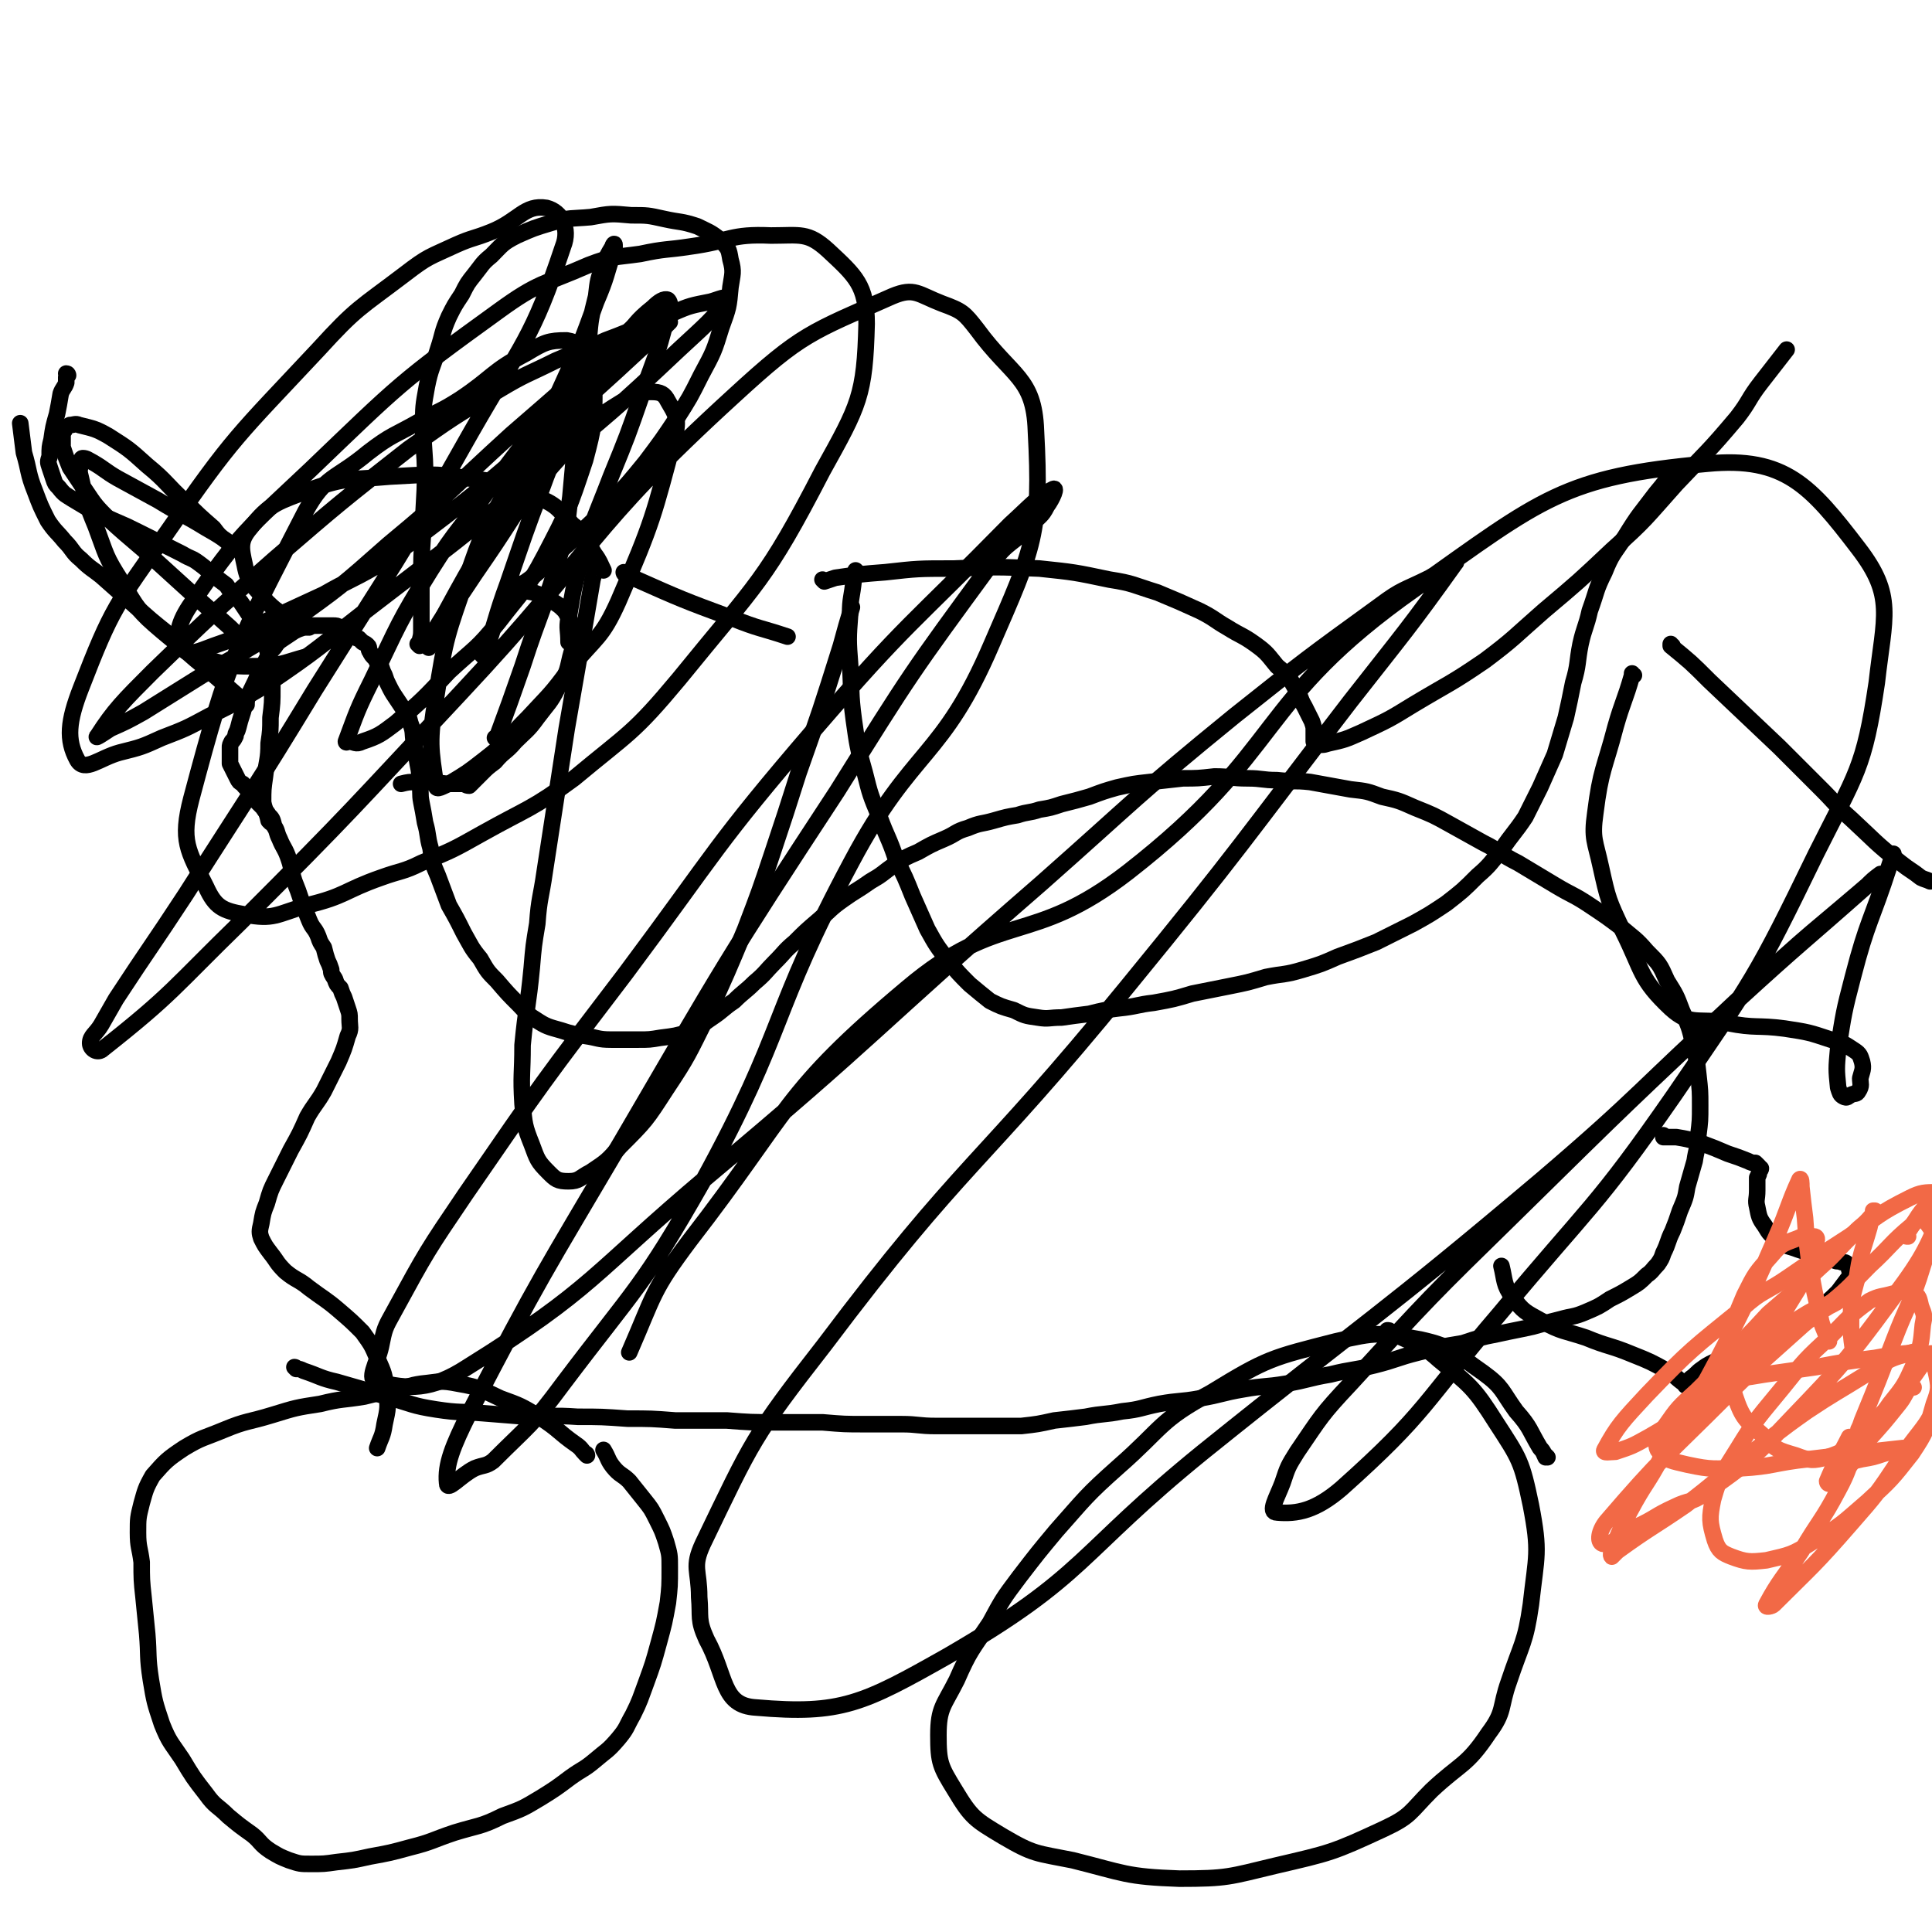 <svg viewBox='0 0 1050 1050' version='1.1' xmlns='http://www.w3.org/2000/svg' xmlns:xlink='http://www.w3.org/1999/xlink'><g fill='none' stroke='#000000' stroke-width='9' stroke-linecap='round' stroke-linejoin='round'><path d='M319,791c0,0 -1,-1 -1,-1 0,0 0,0 1,1 0,0 0,0 0,0 0,0 -1,-1 -1,-1 0,0 0,0 1,1 0,0 0,0 0,0 0,0 -1,-1 -1,-1 0,0 1,0 1,1 0,0 0,-1 -1,-1 -2,-2 -2,-3 -5,-5 -10,-7 -9,-8 -20,-15 -10,-6 -10,-6 -21,-10 -11,-5 -11,-6 -23,-8 -10,-2 -10,-1 -20,0 -7,1 -7,2 -15,3 -8,2 -8,2 -16,4 -12,2 -12,1 -24,4 -13,2 -13,2 -26,6 -13,4 -14,3 -26,8 -12,5 -12,4 -22,10 -9,6 -10,7 -17,15 -4,7 -4,8 -6,15 -2,8 -2,8 -2,16 0,8 1,8 2,16 0,9 0,10 1,19 1,10 1,10 2,20 1,12 0,12 2,25 2,12 2,12 6,24 4,10 5,10 11,19 6,10 6,10 13,19 5,7 6,6 12,12 6,5 6,5 13,10 5,4 4,5 10,9 5,3 5,3 10,5 6,2 6,2 12,2 7,0 7,0 14,-1 9,-1 9,-1 18,-3 11,-2 11,-2 22,-5 12,-3 12,-4 24,-8 13,-4 14,-3 26,-9 11,-4 11,-4 21,-10 8,-5 8,-5 16,-11 7,-5 7,-4 13,-9 7,-6 7,-5 13,-12 5,-6 4,-6 8,-13 4,-8 4,-9 7,-17 4,-11 4,-11 7,-22 3,-11 3,-11 5,-22 1,-9 1,-9 1,-19 0,-7 0,-7 -2,-14 -2,-6 -2,-6 -5,-12 -3,-6 -3,-6 -7,-11 -4,-5 -4,-5 -8,-10 -4,-4 -5,-3 -9,-8 -3,-4 -2,-4 -5,-9 '/><path d='M161,744c0,0 0,-1 -1,-1 0,0 1,0 1,1 0,0 0,0 0,0 0,0 0,-1 -1,-1 0,0 1,0 1,1 0,0 0,0 0,0 0,0 -1,-1 -1,-1 0,0 1,0 1,1 2,0 2,0 4,1 9,3 9,4 18,6 14,4 14,4 27,8 14,4 14,5 27,7 13,2 13,1 25,2 12,1 12,1 25,2 13,0 13,-1 27,0 13,0 13,0 27,1 13,0 13,0 26,1 14,0 14,0 28,0 13,1 13,1 26,1 13,0 13,0 26,0 12,1 12,1 23,1 10,0 10,0 20,0 9,0 9,1 19,1 7,0 7,0 14,0 8,0 8,0 16,0 8,0 8,0 16,0 9,-1 9,-1 18,-3 9,-1 9,-1 17,-2 10,-2 10,-1 20,-3 10,-1 10,-2 20,-4 11,-2 11,-1 22,-3 12,-2 12,-3 24,-5 11,-2 11,-1 23,-3 12,-2 12,-3 24,-5 12,-3 12,-2 24,-5 12,-3 12,-4 24,-7 12,-3 12,-3 24,-5 9,-3 9,-3 19,-5 9,-2 10,-2 19,-4 7,-2 7,-2 15,-4 7,-2 7,-1 14,-4 7,-3 7,-3 13,-7 6,-3 6,-3 11,-6 5,-3 5,-3 9,-7 3,-2 3,-3 6,-6 2,-3 2,-3 3,-6 3,-6 2,-6 5,-12 2,-5 2,-5 4,-11 3,-7 3,-7 4,-13 2,-7 2,-7 4,-14 1,-7 2,-7 2,-14 1,-8 1,-8 1,-16 0,-8 0,-8 -1,-17 -1,-9 -1,-9 -3,-18 -2,-8 -2,-8 -6,-17 -3,-8 -3,-8 -8,-16 -4,-9 -4,-9 -11,-16 -6,-7 -7,-7 -14,-13 -8,-6 -8,-6 -17,-12 -9,-6 -9,-5 -19,-11 -10,-6 -10,-6 -20,-12 -10,-5 -9,-6 -19,-11 -9,-5 -9,-5 -18,-10 -9,-5 -9,-5 -19,-9 -9,-4 -9,-4 -18,-6 -8,-3 -8,-3 -17,-4 -11,-2 -11,-2 -22,-4 -9,-1 -9,0 -18,-1 -8,0 -8,-1 -16,-1 -9,0 -9,-1 -18,-1 -9,1 -9,1 -17,1 -9,1 -9,1 -18,2 -9,1 -9,1 -18,3 -7,2 -7,2 -15,5 -7,2 -7,2 -15,4 -6,2 -6,2 -12,3 -6,2 -6,1 -12,3 -6,1 -6,1 -13,3 -7,2 -7,1 -14,4 -7,2 -6,3 -13,6 -7,3 -7,3 -14,7 -7,3 -7,3 -13,7 -7,5 -6,5 -13,9 -7,5 -8,5 -15,10 -7,5 -6,5 -13,11 -7,6 -7,6 -13,12 -6,5 -5,5 -11,11 -5,5 -5,6 -11,11 -5,5 -6,5 -11,10 -6,4 -6,5 -12,9 -6,4 -6,5 -13,8 -7,2 -7,2 -15,3 -6,1 -6,1 -12,1 -7,0 -7,0 -15,0 -7,0 -7,-1 -14,-2 -6,-1 -7,-1 -13,-3 -7,-2 -8,-2 -14,-6 -5,-3 -5,-4 -9,-8 -6,-6 -6,-6 -12,-13 -5,-5 -5,-5 -9,-12 -5,-6 -5,-7 -9,-14 -4,-8 -4,-8 -8,-15 -3,-8 -3,-8 -6,-16 -3,-7 -3,-7 -4,-15 -2,-7 -1,-7 -3,-14 -1,-6 -1,-6 -2,-11 -1,-5 0,-5 -1,-10 0,-6 0,-6 -1,-11 -1,-6 -1,-6 -2,-11 -1,-6 0,-6 -2,-11 -1,-4 -1,-4 -4,-8 -2,-3 -2,-3 -4,-6 -2,-3 -2,-3 -4,-7 -1,-2 -1,-2 -2,-5 -1,-2 -1,-2 -2,-5 -2,-2 -2,-2 -3,-4 -2,-2 -2,-2 -3,-4 -1,-1 0,-2 -1,-3 -1,-1 -1,-1 -3,-2 -1,-1 -1,-1 -2,-2 -1,0 -1,0 -2,-1 -1,-1 0,-1 -1,-2 -2,-1 -2,-1 -3,-2 -2,-1 -2,-1 -4,-1 -2,-1 -2,-1 -4,-1 -2,0 -2,0 -5,0 -2,0 -2,0 -4,0 -1,0 -1,0 -3,0 -2,1 -2,0 -4,1 -3,1 -3,1 -5,2 -3,2 -3,2 -6,4 -3,2 -3,2 -5,5 -3,3 -2,3 -4,6 -2,4 -2,4 -4,7 -2,5 -2,5 -4,9 -2,4 -2,4 -4,9 -1,4 -1,4 -2,7 -1,3 -1,4 -2,7 -1,2 -1,2 -1,3 -1,2 -1,2 -2,3 -1,2 -1,2 -1,3 0,2 0,2 0,4 0,1 0,1 0,2 0,2 0,2 0,3 1,2 1,2 2,4 1,2 1,2 2,4 1,2 1,2 3,3 1,2 2,2 3,4 2,2 2,3 4,5 2,2 2,2 4,4 1,2 2,2 3,4 2,2 2,2 3,6 2,3 1,3 3,7 2,5 3,5 5,11 2,6 1,6 3,12 2,5 2,5 4,11 2,5 2,5 4,10 2,5 3,4 5,9 1,3 1,3 3,6 1,4 1,4 2,7 1,2 1,2 2,5 0,2 0,2 2,5 1,3 1,3 3,5 1,3 1,3 2,5 1,3 1,3 2,6 1,3 1,3 1,6 0,4 1,5 -1,9 -2,7 -2,7 -5,14 -4,8 -4,8 -8,16 -4,7 -5,7 -9,14 -4,9 -4,9 -9,18 -4,8 -4,8 -8,16 -3,6 -3,6 -5,13 -2,5 -2,5 -3,11 -1,4 -1,5 0,8 2,4 2,4 5,8 4,5 3,5 8,10 6,5 7,4 13,9 8,6 9,6 16,12 7,6 7,6 13,12 5,7 5,7 8,14 4,9 4,9 5,18 1,9 1,9 -1,18 -1,7 -2,7 -4,13 '/><path d='M134,383c0,0 0,-1 -1,-1 0,0 1,0 1,1 0,0 0,0 0,0 0,0 0,-1 -1,-1 0,0 1,0 1,1 0,0 0,0 0,0 0,0 0,-1 -1,-1 0,0 1,0 1,1 0,0 0,0 0,0 0,0 0,0 0,-1 -3,-2 -3,-2 -5,-4 -8,-7 -8,-7 -16,-14 -11,-9 -11,-9 -21,-19 -10,-8 -10,-8 -20,-17 -8,-7 -8,-7 -17,-15 -5,-4 -6,-4 -11,-9 -5,-4 -4,-5 -9,-10 -4,-5 -5,-5 -9,-11 -4,-8 -4,-8 -7,-16 -4,-10 -3,-11 -6,-21 -1,-8 -1,-8 -2,-16 '/><path d='M37,204c0,0 0,-1 -1,-1 0,0 1,1 1,1 0,0 0,0 -1,1 0,2 0,2 0,3 -1,3 -2,3 -3,6 -1,6 -1,6 -2,11 -2,7 -2,7 -3,14 -1,4 -1,4 -1,9 -1,3 -1,3 0,6 1,3 1,3 2,6 1,3 1,3 3,5 3,4 4,4 7,6 5,3 5,3 10,6 7,3 6,3 13,6 7,3 7,3 13,6 6,3 6,3 12,6 6,3 6,3 12,6 5,3 5,2 9,5 4,3 4,3 7,6 4,3 4,3 8,6 2,3 2,3 4,6 3,2 3,2 5,5 2,3 2,3 4,6 1,3 2,2 3,5 2,3 1,3 3,5 1,4 2,4 3,7 1,5 2,5 2,10 1,6 1,6 1,12 0,8 0,8 -1,16 0,7 0,7 -1,14 0,9 -1,9 -2,18 -1,7 -1,7 -1,14 1,5 2,5 3,10 1,1 1,1 1,1 '/><path d='M228,351c0,0 -1,-1 -1,-1 0,0 1,0 1,1 0,0 0,0 0,0 0,0 -1,-1 -1,-1 0,0 1,0 1,1 0,0 0,0 0,0 0,-1 0,-1 0,-1 0,-3 1,-3 1,-7 0,-12 0,-12 0,-25 0,-15 0,-15 1,-30 0,-15 1,-15 1,-31 0,-12 -1,-13 -1,-25 0,-11 0,-11 2,-22 2,-10 3,-10 6,-20 3,-9 2,-9 6,-18 3,-6 3,-6 7,-12 3,-6 3,-6 7,-11 4,-5 4,-6 9,-10 6,-6 6,-7 14,-11 9,-4 9,-4 19,-7 10,-3 10,-2 21,-3 11,-2 11,-2 22,-1 9,0 9,0 18,2 9,2 9,1 18,4 6,3 7,3 12,7 5,5 5,5 6,11 2,7 1,8 0,15 -1,11 -1,11 -5,22 -4,13 -4,13 -11,26 -6,12 -6,12 -13,23 -8,12 -8,12 -17,24 -9,11 -9,11 -19,22 -9,10 -9,9 -18,18 -8,7 -8,7 -15,14 -7,6 -6,6 -13,11 -3,2 -3,1 -7,2 -1,1 -1,1 -3,1 0,0 0,0 0,0 0,0 0,0 0,0 2,1 2,1 4,1 5,1 5,1 10,2 5,2 5,1 9,4 5,3 5,3 8,6 3,5 3,5 4,11 1,7 1,7 -1,14 -2,9 -2,9 -7,17 -4,8 -5,8 -11,16 -5,7 -6,7 -12,13 -5,6 -6,5 -11,11 -4,3 -4,3 -7,6 -2,2 -2,2 -5,5 -1,1 -1,1 -2,2 0,0 0,0 0,0 0,0 0,0 0,0 0,0 0,0 0,0 -2,0 -2,-1 -3,-1 -5,0 -5,0 -9,0 -8,-1 -8,-1 -16,-1 -5,0 -5,0 -9,1 '/><path d='M270,402c0,0 -1,-1 -1,-1 0,0 0,0 1,1 0,0 0,0 0,0 0,0 -1,-1 -1,-1 0,0 1,1 1,1 0,0 0,0 0,-1 7,-19 7,-19 14,-39 10,-31 12,-31 21,-63 4,-14 3,-15 5,-29 1,-11 1,-11 2,-22 2,-17 2,-17 4,-35 2,-14 2,-14 4,-29 1,-11 1,-11 4,-23 1,-9 1,-9 4,-17 2,-5 2,-5 5,-10 0,-1 1,-2 1,-1 0,0 0,1 0,2 -5,15 -4,15 -10,29 -8,22 -8,22 -18,44 -10,22 -10,22 -21,45 -8,15 -7,16 -16,31 -8,17 -9,17 -17,33 -6,12 -6,12 -12,23 -3,5 -3,5 -6,10 0,1 -1,2 -1,2 4,-7 4,-9 8,-17 12,-22 12,-22 25,-44 19,-31 19,-31 39,-62 7,-11 7,-11 16,-22 8,-11 8,-11 16,-21 9,-10 8,-11 18,-19 3,-3 6,-5 8,-4 2,2 1,6 -1,11 -5,20 -6,20 -13,40 -8,23 -8,23 -17,45 -8,21 -9,21 -15,42 -5,17 -5,17 -8,35 -1,6 0,6 0,13 '/><path d='M135,352c0,0 0,-1 -1,-1 0,0 1,0 1,1 0,0 0,0 0,0 0,0 0,-1 -1,-1 0,0 1,0 1,1 0,0 0,0 0,0 0,0 0,0 -1,-1 0,0 1,0 1,0 -5,-5 -5,-5 -10,-10 -9,-8 -9,-8 -18,-16 -11,-10 -11,-10 -22,-20 -12,-11 -13,-11 -25,-22 -8,-8 -8,-8 -14,-17 -4,-6 -4,-6 -8,-12 -2,-5 -2,-5 -4,-11 0,-2 0,-3 0,-6 0,-1 0,-2 1,-3 1,-2 1,-2 3,-3 2,0 3,-1 5,0 8,2 9,2 16,6 11,7 11,7 21,16 11,9 10,10 21,20 7,7 7,7 15,14 3,4 3,4 7,7 1,1 1,1 2,2 0,0 1,0 1,0 -7,-5 -7,-5 -14,-9 -13,-8 -13,-7 -26,-15 -11,-6 -11,-6 -22,-12 -7,-4 -7,-5 -14,-9 -2,-1 -3,-2 -5,-2 -1,0 -1,1 -1,3 -1,4 -1,4 0,8 3,13 3,14 8,26 6,16 5,16 14,30 9,15 9,16 22,27 12,10 13,11 27,16 14,4 15,3 29,3 11,-1 11,-2 22,-5 '/><path d='M168,341c0,0 -1,-1 -1,-1 0,0 1,0 1,1 0,0 0,0 0,0 0,0 -1,-1 -1,-1 0,0 1,0 1,1 0,0 0,0 0,0 0,0 0,-1 -1,-1 0,0 1,1 0,1 -2,-1 -3,-1 -5,-3 -9,-5 -10,-4 -17,-11 -7,-9 -10,-9 -12,-20 -2,-9 -3,-13 3,-20 11,-14 15,-14 33,-21 20,-7 21,-5 43,-7 21,-1 22,-2 43,1 17,2 18,2 34,9 13,5 13,6 22,16 8,6 7,8 12,16 3,4 3,5 5,9 '/><path d='M841,792c0,0 -1,-1 -1,-1 0,0 0,0 0,1 0,0 0,0 0,0 1,0 0,-1 0,-1 0,0 0,0 0,1 0,0 0,0 0,0 1,0 0,-1 0,-1 0,0 0,1 0,1 -1,-2 -1,-3 -3,-5 -6,-10 -5,-11 -13,-20 -8,-11 -7,-13 -18,-21 -16,-11 -16,-14 -34,-18 -22,-4 -24,-4 -46,1 -35,9 -37,9 -68,28 -28,15 -26,19 -50,40 -18,16 -18,17 -34,35 -10,12 -10,12 -20,25 -9,12 -9,12 -16,25 -10,15 -11,15 -18,31 -7,14 -10,15 -10,30 0,15 1,17 9,30 9,15 11,16 26,25 17,10 18,9 38,13 28,7 29,9 58,10 26,0 27,-1 52,-7 30,-7 31,-7 59,-20 15,-7 14,-9 26,-21 16,-15 19,-13 31,-31 9,-12 6,-14 11,-28 7,-21 9,-21 12,-42 3,-27 5,-28 0,-54 -5,-24 -6,-25 -19,-45 -12,-19 -14,-20 -31,-34 -11,-10 -13,-8 -26,-15 -1,-1 -1,-1 -2,-1 '/><path d='M905,618c-1,0 -1,-1 -1,-1 0,0 0,0 0,1 0,0 0,0 0,0 0,0 0,-1 0,-1 0,0 0,0 0,1 0,0 0,0 0,0 0,0 0,-1 0,-1 0,0 0,0 0,1 1,0 1,0 1,0 3,0 3,0 6,0 6,1 6,1 13,3 8,3 8,3 15,6 6,2 6,2 11,4 2,1 2,1 4,1 1,1 1,1 2,2 0,0 0,0 0,1 0,0 1,0 1,0 0,1 -1,1 -1,2 0,1 0,1 -1,3 0,3 0,3 0,7 0,5 -1,5 0,9 1,5 1,6 4,10 3,5 3,5 8,8 4,4 5,3 10,5 6,2 6,2 12,3 4,2 4,2 8,3 2,1 2,0 4,1 2,0 2,0 3,1 1,1 1,1 1,3 1,2 1,2 0,4 -3,4 -3,4 -6,8 -5,5 -5,5 -12,10 -5,4 -5,4 -10,7 -4,2 -4,3 -8,5 -3,1 -3,1 -5,1 -1,1 -2,0 -3,1 -1,0 -1,0 -2,1 -2,1 -1,1 -3,1 -2,1 -2,1 -4,2 -3,2 -3,2 -6,4 -6,3 -6,2 -12,5 -4,2 -5,2 -9,5 -3,2 -3,3 -6,5 -1,1 -1,1 -2,2 -1,1 -1,1 -1,1 0,0 0,1 0,1 0,0 0,0 0,0 0,0 0,0 0,0 -1,-1 -1,-2 -2,-2 -4,-3 -4,-4 -8,-6 -9,-5 -9,-5 -19,-9 -12,-5 -13,-4 -25,-9 -12,-4 -13,-3 -24,-9 -9,-5 -10,-5 -16,-13 -5,-7 -4,-9 -6,-17 '/></g>
<g fill='none' stroke='#F26946' stroke-width='9' stroke-linecap='round' stroke-linejoin='round'><path d='M932,751c-1,0 -1,-1 -1,-1 0,0 0,0 0,1 0,0 0,0 0,0 0,0 0,-1 0,-1 0,0 0,0 0,1 0,0 0,0 0,0 2,-1 2,-1 4,-1 12,-1 12,-1 24,-3 14,-2 14,-2 28,-4 16,-3 16,-3 32,-5 11,-2 11,-2 23,-3 3,0 3,0 6,1 1,0 2,-1 1,0 -1,2 -1,3 -4,5 -7,10 -7,10 -14,19 -8,8 -8,8 -15,16 -5,6 -5,6 -11,11 -3,4 -4,3 -7,7 -1,1 -1,1 -1,2 0,0 1,0 2,0 2,0 2,-1 4,-1 4,-1 5,-1 9,-2 6,-1 6,-1 12,-3 4,-1 4,-1 8,-2 1,-1 2,-1 3,-1 0,0 -1,0 -1,0 -9,1 -9,1 -18,2 -16,2 -16,2 -33,4 -19,2 -19,4 -37,5 -15,0 -15,1 -29,-2 -8,-2 -12,-2 -16,-8 -2,-4 1,-7 4,-13 7,-10 7,-10 17,-19 12,-12 13,-12 27,-22 13,-10 14,-9 28,-17 8,-5 8,-5 16,-8 4,-2 4,-2 8,-3 1,-1 1,-1 1,-1 0,0 0,0 0,0 -4,3 -4,3 -8,5 -13,8 -13,8 -26,15 -11,6 -11,5 -22,12 -6,3 -6,3 -12,7 -2,1 -4,2 -3,2 1,-2 2,-4 5,-7 13,-12 13,-12 25,-25 14,-12 14,-12 28,-25 9,-8 8,-8 17,-17 5,-6 6,-5 11,-11 1,-1 1,-2 1,-3 1,0 1,0 1,0 -2,4 -2,4 -3,9 -4,14 -5,14 -7,29 -3,11 -3,11 -3,23 0,7 0,7 1,14 0,0 0,0 0,1 '/></g>
<g fill='none' stroke='#000000' stroke-width='9' stroke-linecap='round' stroke-linejoin='round'><path d='M466,311c0,0 -1,-1 -1,-1 0,0 0,1 1,1 0,0 0,0 0,0 0,0 -1,-1 -1,-1 0,0 0,1 1,1 0,0 0,0 0,0 0,0 0,0 0,0 -1,2 -1,2 -2,4 -1,10 -2,10 -2,19 -1,13 -1,14 0,27 1,15 0,15 2,30 2,14 2,15 6,29 3,12 3,12 8,24 4,11 5,11 9,23 5,10 5,10 9,20 4,9 4,9 8,18 5,9 5,9 12,18 5,6 5,6 11,12 6,5 6,5 11,9 6,3 6,3 13,5 6,3 6,3 13,4 6,1 6,0 13,0 7,-1 7,-1 15,-2 8,-2 8,-2 16,-3 10,-1 10,-2 19,-3 11,-2 11,-2 21,-5 10,-2 10,-2 20,-4 10,-2 10,-2 20,-5 10,-2 10,-1 20,-4 10,-3 10,-3 19,-7 11,-4 11,-4 21,-8 10,-5 10,-5 20,-10 9,-5 9,-5 18,-11 9,-7 9,-7 17,-15 7,-6 7,-7 13,-14 6,-9 7,-9 13,-18 4,-8 4,-8 8,-16 4,-9 4,-9 8,-18 3,-10 3,-10 6,-20 2,-9 2,-9 4,-19 3,-10 2,-11 4,-21 2,-9 3,-9 5,-18 4,-11 3,-11 8,-21 4,-10 5,-10 11,-19 8,-13 8,-12 17,-24 5,-6 5,-6 9,-12 '/><path d='M448,316c0,0 -1,-1 -1,-1 0,0 0,0 1,1 0,0 0,0 0,0 0,0 -1,-1 -1,-1 0,0 0,0 1,1 0,0 0,0 0,0 0,0 0,0 0,0 3,-1 3,-1 6,-2 14,-2 14,-2 27,-3 18,-2 18,-2 37,-2 23,-1 23,-1 47,0 19,2 19,2 38,6 13,2 13,3 26,7 12,5 12,5 23,10 8,4 8,5 15,9 8,5 8,4 15,9 7,5 7,6 12,12 6,5 6,5 10,12 3,4 2,5 5,10 2,4 2,4 4,8 1,3 1,3 1,5 0,2 0,2 0,3 0,2 0,2 0,3 1,1 1,1 2,1 2,1 3,1 6,0 9,-2 9,-2 18,-6 15,-7 15,-7 28,-15 20,-12 20,-11 39,-24 16,-12 16,-13 32,-27 19,-16 19,-16 37,-33 19,-17 18,-17 35,-36 17,-18 17,-17 33,-36 7,-9 6,-10 13,-19 7,-9 7,-9 14,-18 '/><path d='M888,367c-1,0 -1,-1 -1,-1 0,0 0,0 0,1 0,0 0,0 0,0 0,0 0,-1 0,-1 0,0 0,1 0,1 -4,14 -5,14 -9,28 -6,23 -8,23 -11,47 -2,14 0,15 3,29 4,18 4,18 12,35 11,22 9,26 26,42 11,10 15,5 31,8 15,3 16,1 31,3 13,2 13,2 25,6 7,2 7,2 13,6 3,2 3,3 4,6 1,4 0,5 -1,9 0,3 1,4 -1,7 -1,2 -2,1 -4,2 -2,1 -2,2 -4,1 -2,-1 -2,-2 -3,-5 -1,-10 -1,-10 0,-21 3,-19 3,-20 8,-39 8,-31 10,-30 20,-61 1,-3 1,-3 2,-6 '/><path d='M909,351c-1,0 -1,-1 -1,-1 0,0 0,0 0,1 0,0 0,0 0,0 0,0 0,-1 0,-1 0,0 0,0 0,1 0,0 0,0 0,0 11,9 11,9 21,19 19,18 19,18 38,36 11,11 11,11 23,23 8,8 7,8 16,16 13,12 13,13 27,24 5,4 6,4 11,8 2,1 3,1 5,2 '/><path d='M324,308c0,0 -1,-1 -1,-1 0,0 0,1 1,1 0,0 0,0 0,0 0,0 -1,-1 -1,-1 0,0 0,1 1,1 0,0 0,0 0,0 -1,3 -1,3 -2,7 -7,41 -7,41 -14,81 -6,39 -6,39 -12,78 -2,14 -3,14 -4,28 -2,12 -2,12 -3,24 -2,21 -3,21 -5,42 0,16 -1,16 0,32 1,11 1,12 5,22 3,8 3,9 9,15 4,4 5,5 11,5 6,0 6,-2 12,-5 9,-6 9,-6 16,-14 14,-14 14,-14 25,-31 12,-18 12,-19 22,-39 11,-24 11,-24 21,-48 8,-21 8,-21 15,-42 7,-21 7,-21 14,-43 12,-34 12,-34 23,-69 3,-11 3,-11 6,-21 '/><path d='M340,312c0,0 -1,-1 -1,-1 0,0 0,1 1,1 0,0 0,0 0,0 0,0 -1,-1 -1,-1 2,1 2,2 5,3 27,12 27,12 54,22 15,6 15,5 30,10 '/></g>
<g fill='none' stroke='#F26946' stroke-width='9' stroke-linecap='round' stroke-linejoin='round'><path d='M994,729c-1,0 -1,-1 -1,-1 -1,0 0,0 0,1 0,0 0,0 0,0 0,0 0,-1 0,-1 -1,0 0,0 0,1 0,0 0,0 0,0 0,-1 0,-1 0,-2 -2,-6 -3,-6 -4,-13 -3,-12 -3,-12 -5,-24 -2,-14 -2,-14 -3,-28 -1,-8 -1,-8 -2,-17 0,-2 0,-5 -1,-4 -6,13 -6,16 -13,32 -10,23 -10,23 -21,45 -11,22 -11,22 -22,42 -9,17 -9,16 -19,32 -8,15 -9,14 -17,29 -5,9 -5,10 -9,19 -1,3 -2,5 -1,6 0,0 1,-1 3,-3 18,-13 18,-12 37,-25 17,-13 17,-14 34,-27 16,-12 15,-12 32,-24 15,-10 16,-10 32,-20 11,-6 10,-8 22,-11 5,-2 7,-2 11,0 4,2 4,4 5,9 2,9 2,10 -1,18 -4,14 -4,15 -12,27 -11,14 -11,14 -24,26 -14,12 -14,13 -30,22 -11,7 -12,7 -25,10 -9,1 -11,1 -19,-2 -5,-2 -7,-3 -9,-9 -3,-10 -3,-12 -1,-22 4,-14 5,-14 13,-27 11,-18 12,-18 25,-34 12,-15 12,-15 26,-28 10,-10 10,-11 21,-19 6,-3 6,-2 13,-4 5,-1 6,-2 11,0 3,1 3,3 4,7 2,5 2,5 1,10 -1,11 -1,11 -5,22 -5,11 -5,11 -13,21 -7,10 -7,11 -17,18 -7,7 -8,8 -17,11 -8,2 -9,2 -17,-1 -10,-3 -11,-3 -18,-11 -9,-8 -11,-9 -15,-21 -4,-13 -3,-15 -2,-29 1,-13 2,-14 7,-26 6,-12 6,-12 15,-22 5,-6 6,-6 14,-9 4,-2 5,-1 9,-1 1,0 2,1 1,3 -4,13 -3,14 -10,26 -11,18 -11,18 -25,35 -13,14 -14,14 -29,26 -13,10 -13,11 -27,19 -9,5 -9,5 -18,8 -3,0 -7,1 -6,-1 7,-13 10,-16 23,-30 24,-25 25,-25 52,-47 11,-10 12,-8 25,-17 16,-11 16,-11 33,-22 16,-11 15,-12 33,-21 6,-3 8,-3 15,-3 3,0 6,2 5,5 -11,25 -11,28 -29,52 -30,41 -32,41 -67,78 -17,16 -18,16 -36,29 -7,5 -8,3 -16,7 -11,5 -10,6 -21,11 -9,5 -13,10 -18,9 -3,-1 -2,-7 2,-12 30,-35 32,-35 65,-68 20,-20 21,-20 42,-39 7,-6 8,-5 15,-12 11,-9 11,-10 21,-20 12,-11 11,-12 23,-22 3,-3 5,-6 7,-3 8,11 10,14 12,30 3,29 5,31 -3,59 -5,23 -10,22 -23,42 -12,18 -12,18 -26,34 -20,23 -21,23 -42,44 -1,1 -5,2 -4,0 7,-13 9,-14 19,-29 10,-17 11,-16 20,-33 6,-11 5,-12 10,-23 '/><path d='M1040,754c-1,0 -1,-1 -1,-1 -4,4 -3,5 -7,10 -8,10 -8,10 -17,20 -5,8 -5,8 -11,15 -5,4 -5,5 -9,8 -1,1 -2,0 -2,-1 5,-12 6,-12 12,-24 '/><path d='M1037,672c-1,0 -2,0 -1,-1 6,-9 7,-12 14,-19 1,-1 3,1 3,4 -2,15 -3,16 -8,32 -6,20 -8,20 -16,41 -8,21 -8,21 -17,43 -1,3 -1,3 -2,5 '/></g>
<g fill='none' stroke='#000000' stroke-width='9' stroke-linecap='round' stroke-linejoin='round'><path d='M263,357c0,0 -1,-1 -1,-1 0,0 1,1 1,1 0,0 0,-1 0,-1 7,-19 6,-20 13,-39 9,-26 9,-27 19,-53 5,-14 6,-14 12,-28 4,-9 4,-9 8,-18 5,-11 5,-11 10,-21 2,-4 3,-4 6,-8 0,0 0,0 0,0 -4,10 -4,10 -9,20 -8,17 -8,17 -18,33 -11,19 -12,19 -24,37 -11,17 -11,17 -22,33 -8,12 -8,12 -16,24 -4,5 -4,5 -8,11 -1,1 -1,2 -2,4 0,0 0,0 0,0 5,-10 5,-10 11,-19 10,-17 10,-17 21,-34 11,-15 11,-15 23,-29 13,-16 13,-16 27,-31 11,-11 10,-11 23,-19 8,-5 9,-6 17,-6 5,0 7,1 9,5 4,7 6,9 4,18 -12,45 -12,47 -31,91 -9,20 -12,19 -26,36 -11,15 -11,14 -23,27 -12,12 -11,13 -24,23 -9,7 -9,7 -19,13 -3,1 -7,4 -7,1 -3,-20 -4,-24 0,-48 5,-33 6,-34 17,-66 8,-23 8,-23 20,-44 8,-15 9,-14 19,-27 10,-14 10,-14 21,-27 13,-14 12,-15 27,-28 6,-5 6,-4 14,-8 4,-2 4,-2 8,-4 0,0 1,0 1,0 -6,6 -7,7 -13,12 -27,25 -27,25 -55,49 -32,27 -32,28 -65,53 -13,10 -13,10 -27,19 -14,8 -14,7 -28,15 -13,6 -13,6 -26,12 -17,8 -16,10 -34,16 -8,3 -14,6 -17,1 -4,-6 -2,-14 5,-24 27,-39 29,-39 65,-73 48,-46 48,-47 102,-86 22,-16 24,-14 49,-25 13,-5 14,-4 28,-6 14,-3 14,-2 27,-4 22,-3 22,-7 44,-6 16,0 20,-2 31,8 15,14 21,19 21,40 -1,39 -4,44 -24,80 -31,60 -35,60 -78,113 -25,30 -27,29 -57,54 -23,17 -25,16 -50,30 -16,9 -16,9 -33,16 -10,5 -11,4 -22,8 -20,7 -19,10 -40,15 -17,5 -18,8 -34,5 -12,-2 -16,-4 -21,-15 -10,-20 -14,-25 -8,-48 21,-79 24,-82 62,-156 11,-20 16,-17 34,-32 13,-10 14,-9 28,-17 11,-6 11,-5 22,-12 18,-12 17,-15 36,-25 10,-6 12,-7 22,-7 6,1 8,3 11,8 4,7 5,9 4,17 0,20 0,21 -5,40 -9,27 -9,27 -22,52 -10,19 -12,19 -25,36 -12,15 -13,14 -27,27 -14,15 -14,15 -29,28 -8,6 -9,7 -18,10 -4,2 -4,0 -8,0 0,0 -1,1 -1,0 6,-16 6,-17 14,-33 15,-31 14,-31 32,-60 15,-24 17,-23 33,-46 12,-15 12,-16 24,-31 11,-13 11,-12 23,-24 11,-11 11,-11 21,-22 8,-7 7,-7 15,-15 0,0 2,-1 1,-1 -5,5 -6,6 -13,12 -30,27 -30,27 -60,53 -33,30 -32,31 -67,60 -26,23 -26,23 -54,43 -13,9 -13,8 -26,16 -10,6 -11,6 -21,12 -16,10 -16,10 -32,20 -9,5 -9,5 -18,9 -3,2 -9,6 -7,4 9,-14 14,-19 30,-35 32,-31 32,-31 66,-61 36,-31 36,-31 73,-60 24,-17 24,-17 49,-32 15,-9 15,-8 31,-16 14,-6 14,-5 27,-11 19,-7 18,-8 37,-15 9,-4 10,-4 20,-6 4,-1 10,-4 9,-1 -7,10 -12,14 -26,27 -36,34 -37,34 -75,66 -46,39 -46,38 -94,75 -27,21 -27,22 -55,41 -15,9 -15,9 -31,17 -13,7 -13,7 -26,12 -11,5 -11,5 -23,8 -11,3 -19,11 -23,4 -6,-11 -5,-21 2,-39 17,-44 19,-45 47,-85 36,-52 38,-52 82,-99 21,-23 22,-22 47,-41 13,-10 13,-9 28,-16 9,-4 9,-3 19,-7 15,-6 18,-15 30,-13 8,2 13,11 9,21 -17,51 -22,52 -50,101 -40,71 -41,70 -85,140 -34,56 -35,56 -70,111 -19,29 -19,28 -38,57 -4,7 -4,7 -8,14 -3,5 -6,6 -6,10 0,3 4,6 7,3 38,-30 38,-33 75,-69 61,-61 60,-61 119,-124 75,-80 68,-88 149,-162 37,-34 41,-34 86,-54 12,-5 14,-1 27,4 11,4 12,5 19,14 19,26 31,26 32,55 3,56 -1,63 -24,116 -27,63 -43,56 -76,118 -45,84 -35,90 -81,174 -33,58 -36,57 -76,110 -17,23 -18,22 -38,42 -4,3 -5,2 -10,4 -8,4 -15,13 -15,8 -1,-10 3,-20 12,-38 39,-75 40,-75 83,-148 56,-96 56,-97 117,-190 40,-64 40,-64 84,-124 9,-12 11,-10 22,-21 4,-5 5,-4 8,-10 3,-4 6,-11 3,-9 -8,4 -12,9 -23,19 -54,55 -56,53 -106,111 -55,64 -53,66 -103,133 -45,59 -45,59 -87,120 -21,31 -21,31 -39,64 -5,9 -5,9 -7,19 -2,9 -8,18 -2,19 17,4 29,5 49,-8 69,-43 67,-50 131,-104 92,-77 90,-80 181,-159 52,-46 51,-47 105,-91 39,-31 39,-31 79,-60 12,-9 13,-8 27,-15 5,-3 5,-3 11,-6 2,-1 4,-3 3,-2 -25,35 -28,38 -57,75 -60,78 -59,79 -122,156 -80,98 -88,93 -164,194 -39,50 -39,52 -66,108 -6,13 -2,14 -2,29 1,11 -1,12 4,23 11,20 8,36 27,37 46,4 58,-2 104,-28 76,-44 70,-55 139,-111 92,-74 94,-72 184,-148 55,-47 53,-49 106,-97 35,-32 35,-31 70,-62 4,-4 4,-4 8,-7 0,0 0,0 0,0 0,0 0,0 0,0 -37,32 -38,31 -74,65 -63,59 -63,59 -125,120 -46,45 -46,45 -89,92 -16,17 -16,18 -29,37 -5,8 -5,8 -8,17 -3,8 -8,16 -3,16 11,1 21,-1 35,-13 47,-42 44,-46 86,-95 49,-59 52,-57 95,-119 43,-63 44,-63 77,-131 22,-44 26,-46 33,-93 4,-36 10,-47 -10,-73 -26,-34 -40,-50 -82,-46 -78,7 -90,19 -159,68 -88,62 -70,87 -156,154 -53,41 -69,20 -120,63 -68,57 -63,66 -118,137 -21,28 -19,29 -33,61 '/></g>
</svg>